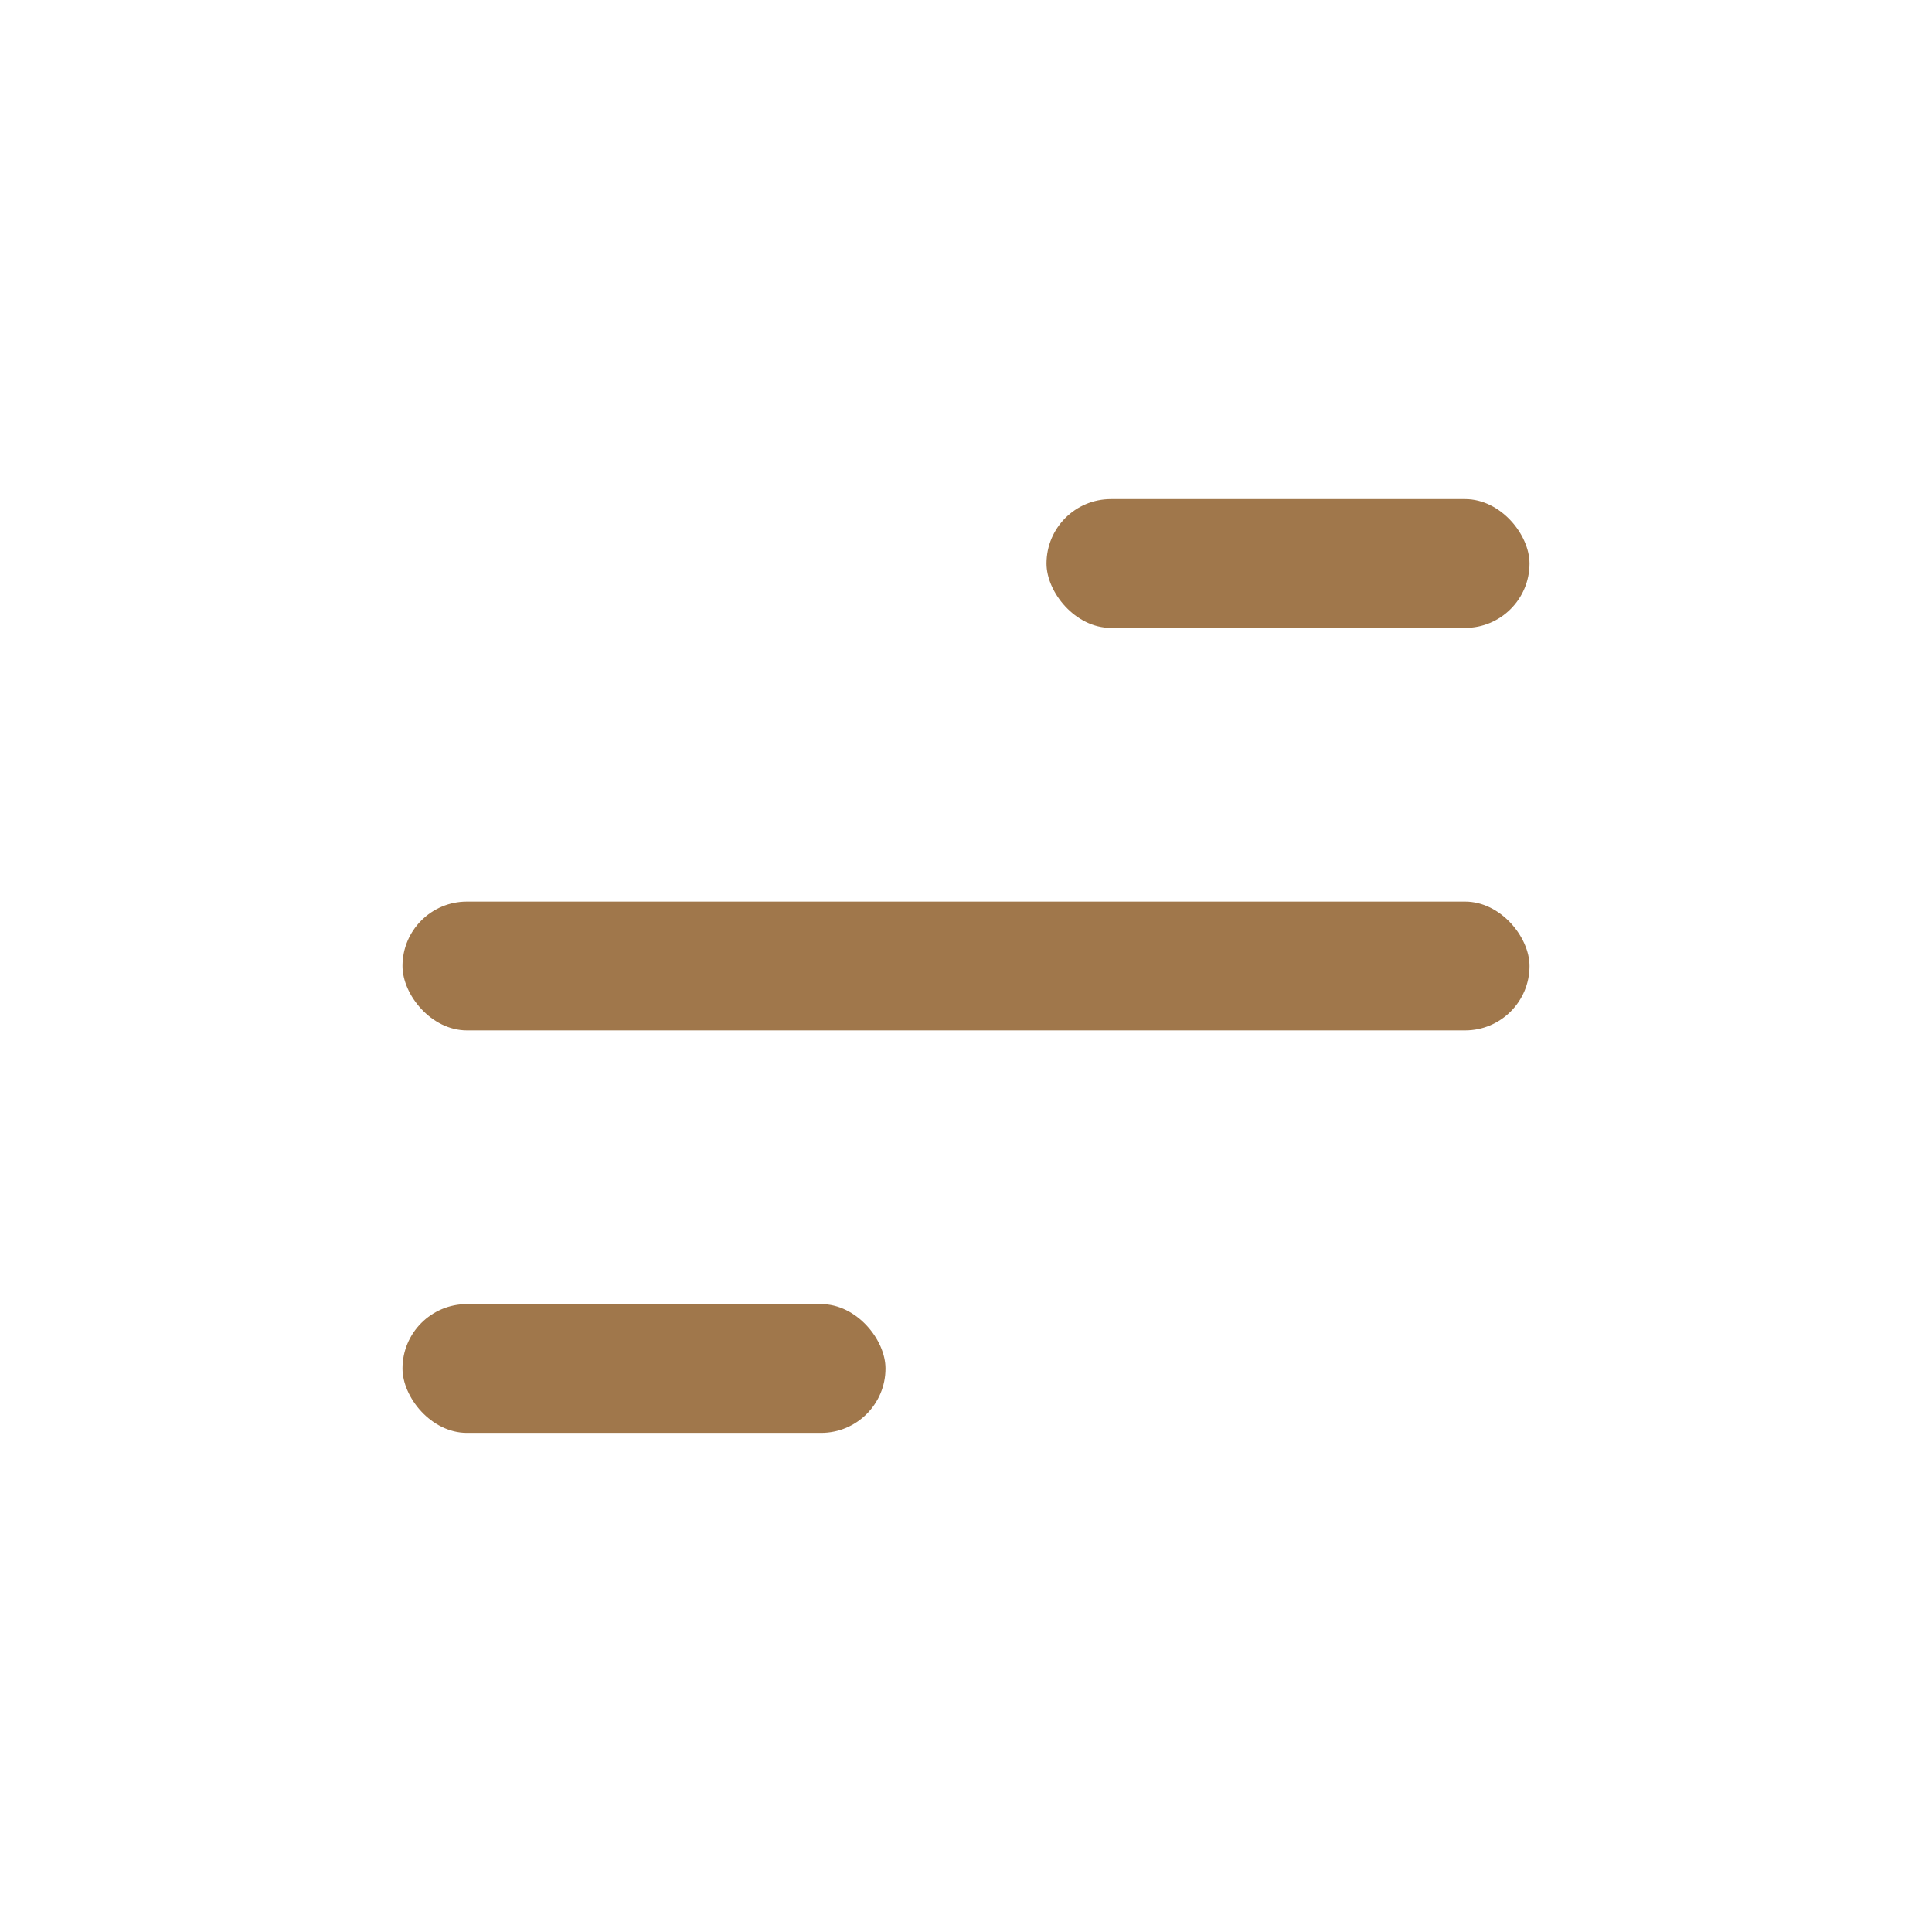 <?xml version="1.0" encoding="UTF-8"?> <svg xmlns="http://www.w3.org/2000/svg" width="48" height="48" viewBox="0 0 48 48" fill="none"><rect x="10" y="32.4" width="12" height="3.2" rx="1.6" fill="#A0774B"></rect><rect x="10" y="22.4" width="28" height="3.2" rx="1.6" fill="#A0774B"></rect><rect x="26" y="12.4" width="12" height="3.2" rx="1.6" fill="#A0774B"></rect></svg> 